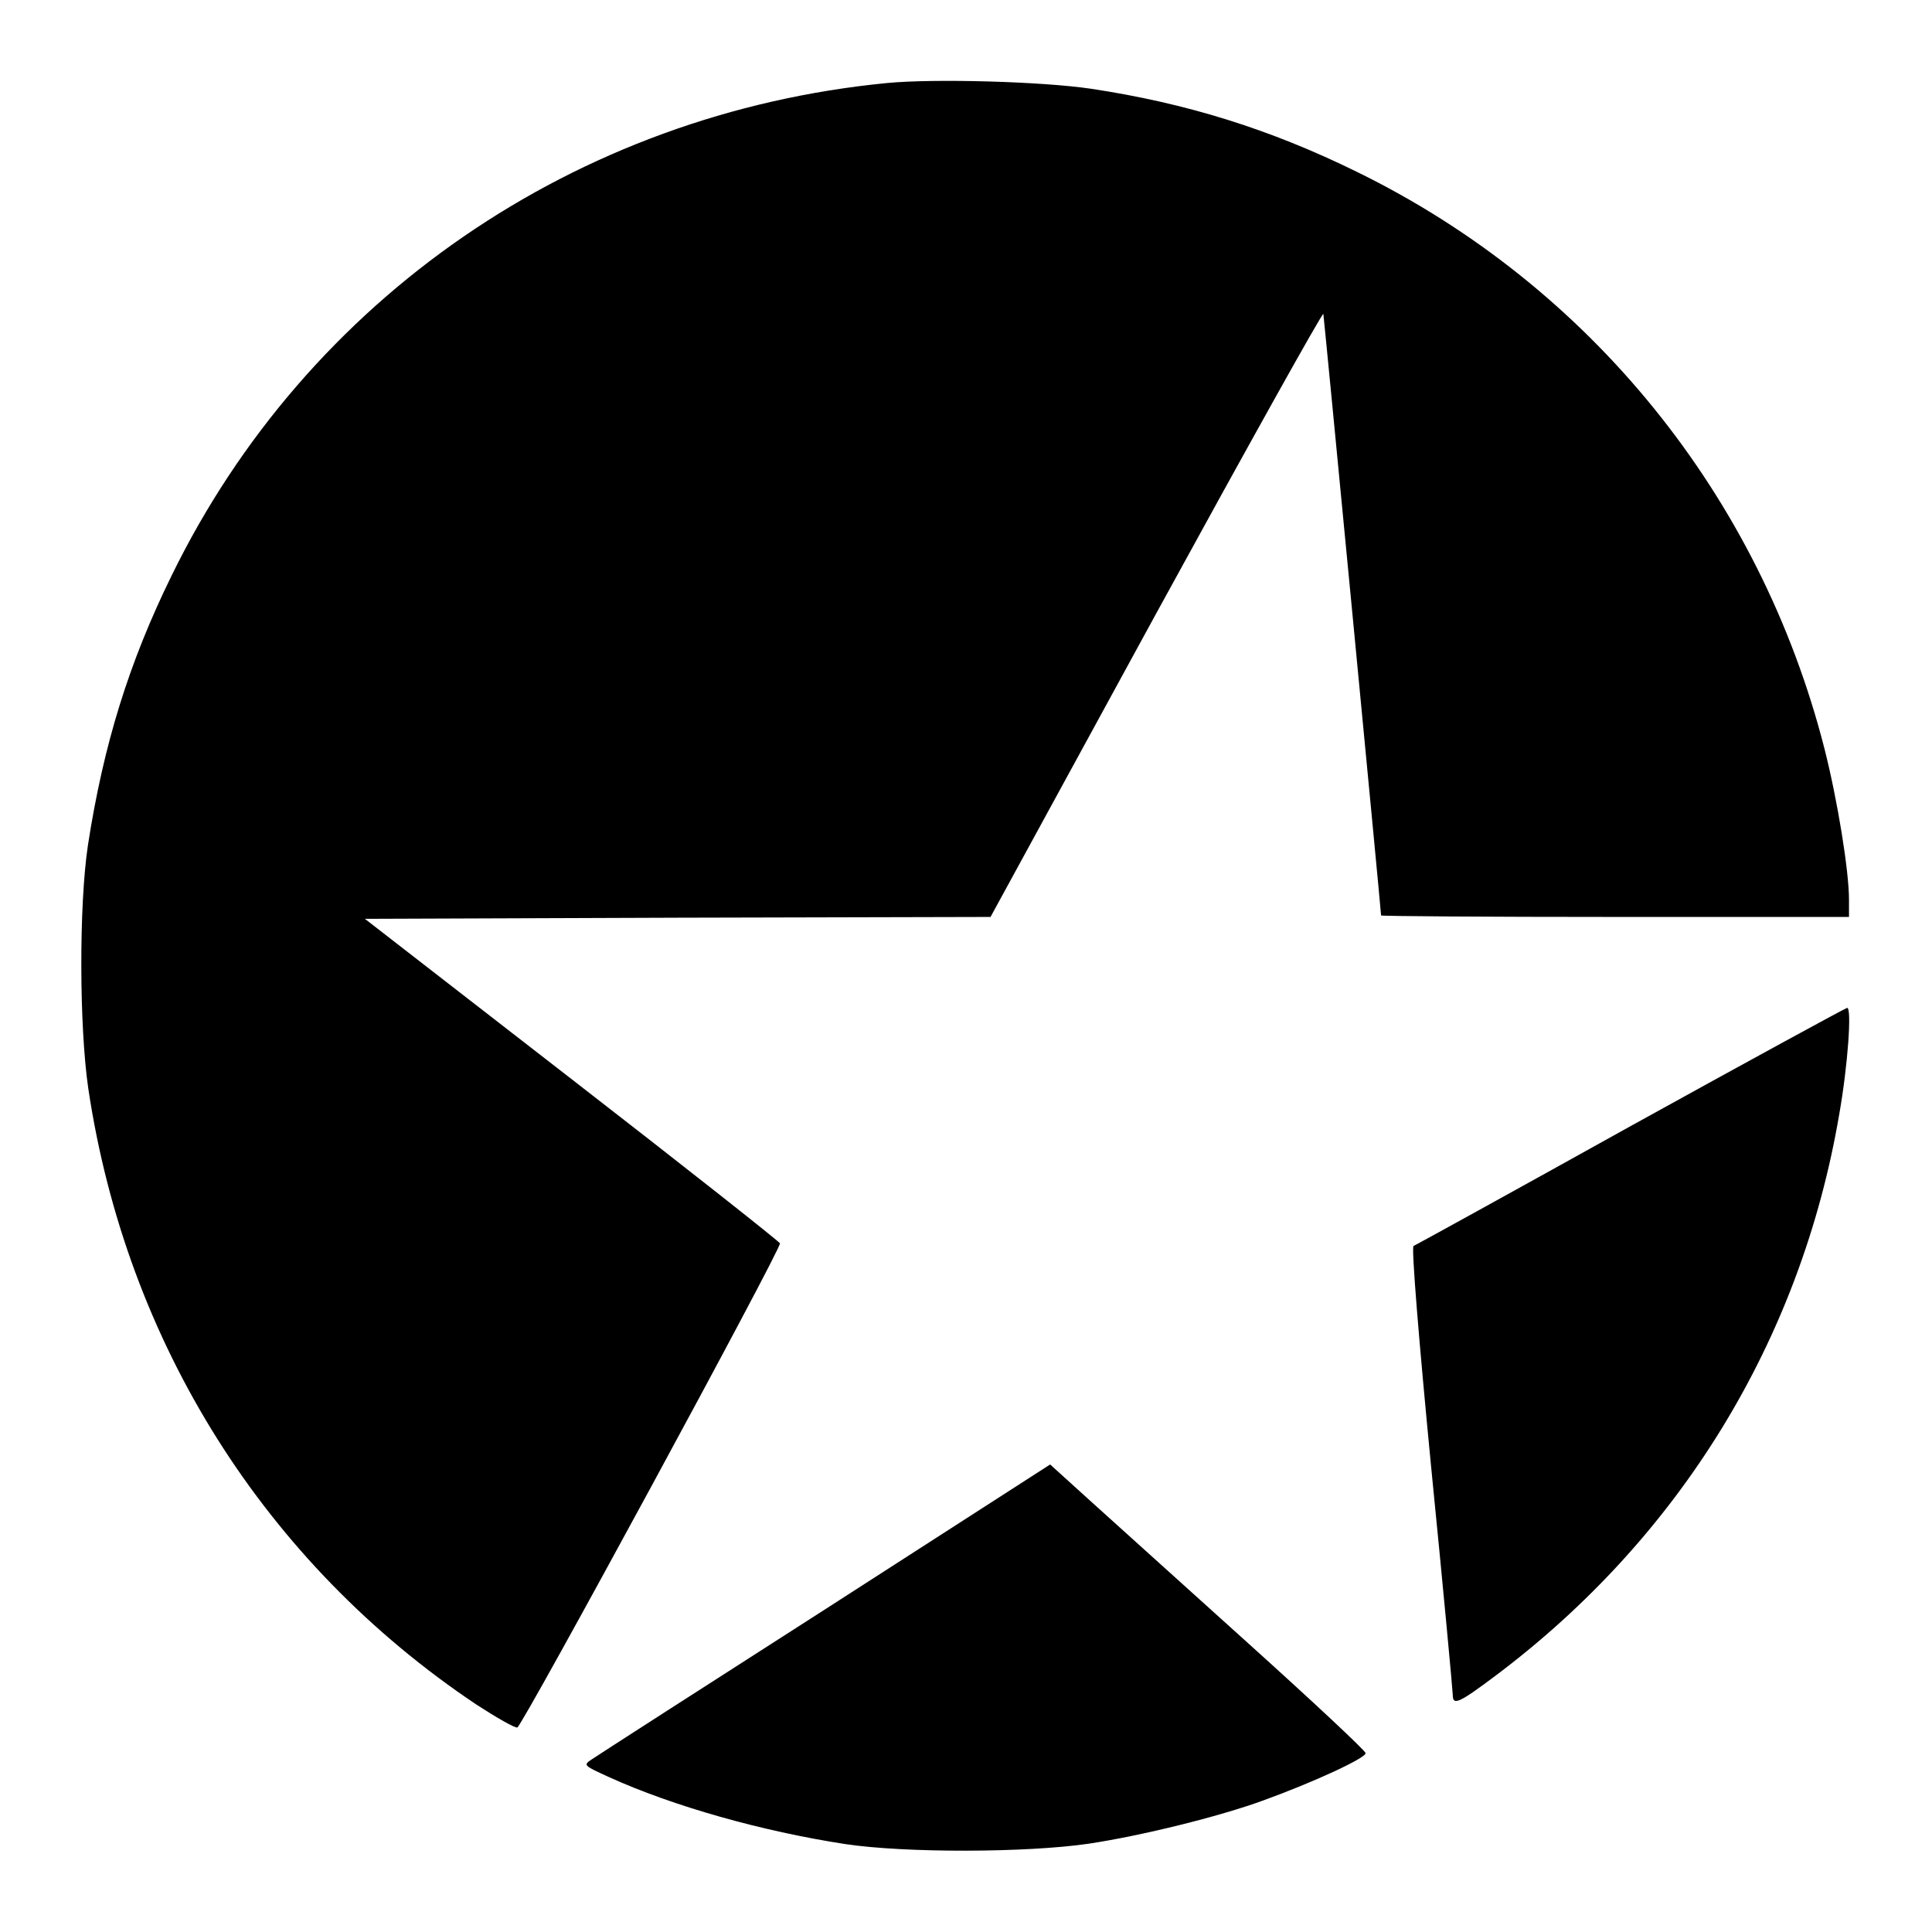 <?xml version="1.0" standalone="no"?>
<!DOCTYPE svg PUBLIC "-//W3C//DTD SVG 20010904//EN"
 "http://www.w3.org/TR/2001/REC-SVG-20010904/DTD/svg10.dtd">
<svg version="1.0" xmlns="http://www.w3.org/2000/svg"
 width="512pt" height="512pt" viewBox="0 0 512 512"
 preserveAspectRatio="xMidYMid meet">
<g transform="translate(0,512) scale(0.1,-0.1)"
fill="#000000" stroke="none">
<path d="M2351 4900 c-824 -80 -1537 -570 -1896 -1305 -114 -232 -181 -450
-222 -715 -24 -160 -23 -481 1 -645 101 -674 468 -1257 1028 -1632 54 -35 103
-63 109 -61 14 5 700 1269 696 1283 -2 5 -250 201 -552 435 l-548 425 829 3
829 2 440 806 c242 442 441 799 442 792 2 -11 153 -1583 153 -1594 0 -2 279
-4 620 -4 l620 0 0 46 c0 76 -30 262 -65 400 -171 670 -622 1227 -1240 1529
-230 113 -452 182 -705 220 -130 19 -413 27 -539 15z"/>
<path d="M4320 2135 c-311 -173 -569 -315 -574 -317 -6 -3 14 -249 47 -589 32
-321 57 -592 57 -601 0 -29 17 -21 113 51 489 367 809 889 911 1487 23 130 34
284 21 283 -5 -1 -264 -142 -575 -314z"/>
<path d="M2188 856 c-328 -210 -606 -389 -619 -398 -24 -16 -24 -16 46 -48
170 -77 404 -143 625 -177 160 -24 481 -23 645 1 140 21 346 72 461 114 133
48 274 113 273 126 0 6 -140 137 -311 291 -171 154 -359 324 -418 377 l-107
97 -595 -383z"/>
</g>
</svg>
